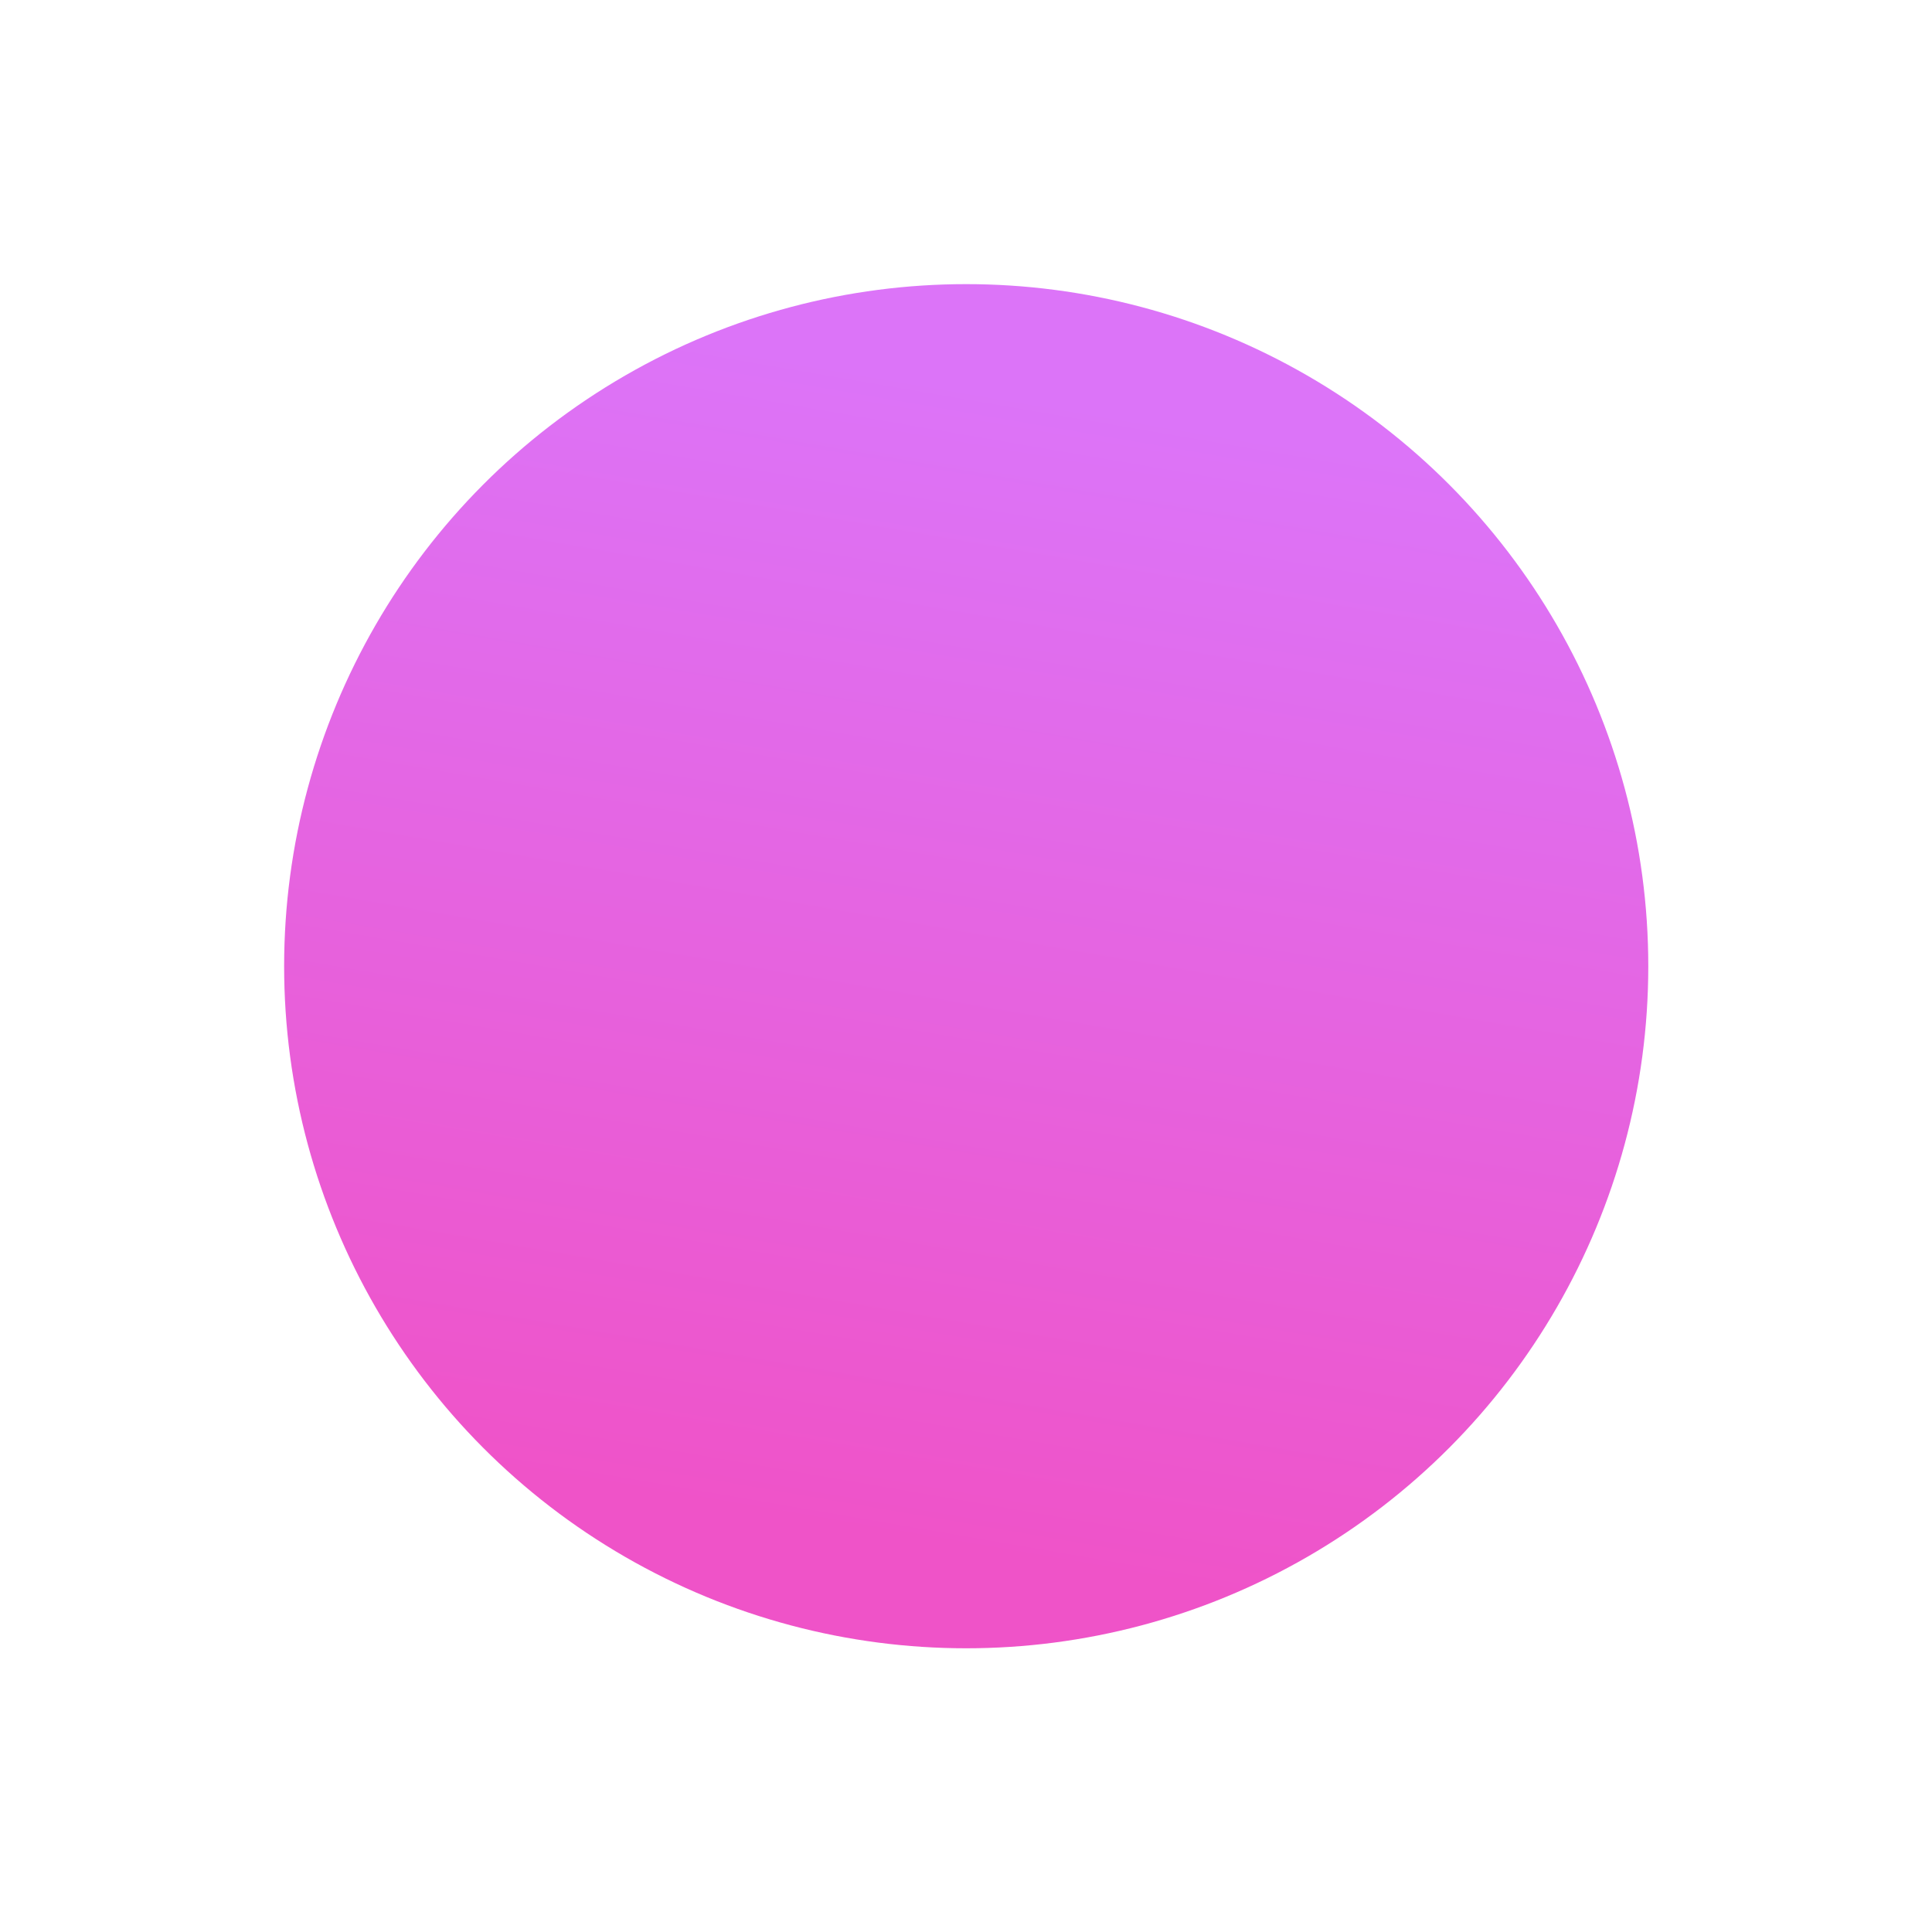 <svg id="erWpi0TMIjL1" xmlns="http://www.w3.org/2000/svg" xmlns:xlink="http://www.w3.org/1999/xlink" viewBox="0 0 300 300" shape-rendering="geometricPrecision" text-rendering="geometricPrecision"><defs><linearGradient id="erWpi0TMIjL3-fill" x1="0.5" y1="0.073" x2="0.357" y2="0.905" spreadMethod="pad" gradientUnits="objectBoundingBox" gradientTransform="translate(0 0)"><stop id="erWpi0TMIjL3-fill-0" offset="0%" stop-color="#dc74f8"/><stop id="erWpi0TMIjL3-fill-1" offset="100%" stop-color="#ef53c8"/></linearGradient></defs><g transform="matrix(.488 0 0 0.488-95.219-117.979)"><ellipse rx="307.414" ry="307.414" transform="matrix(.706 0 0 0.706 502.564 549.204)" fill="url(#erWpi0TMIjL3-fill)" stroke-width="0"/></g></svg>
